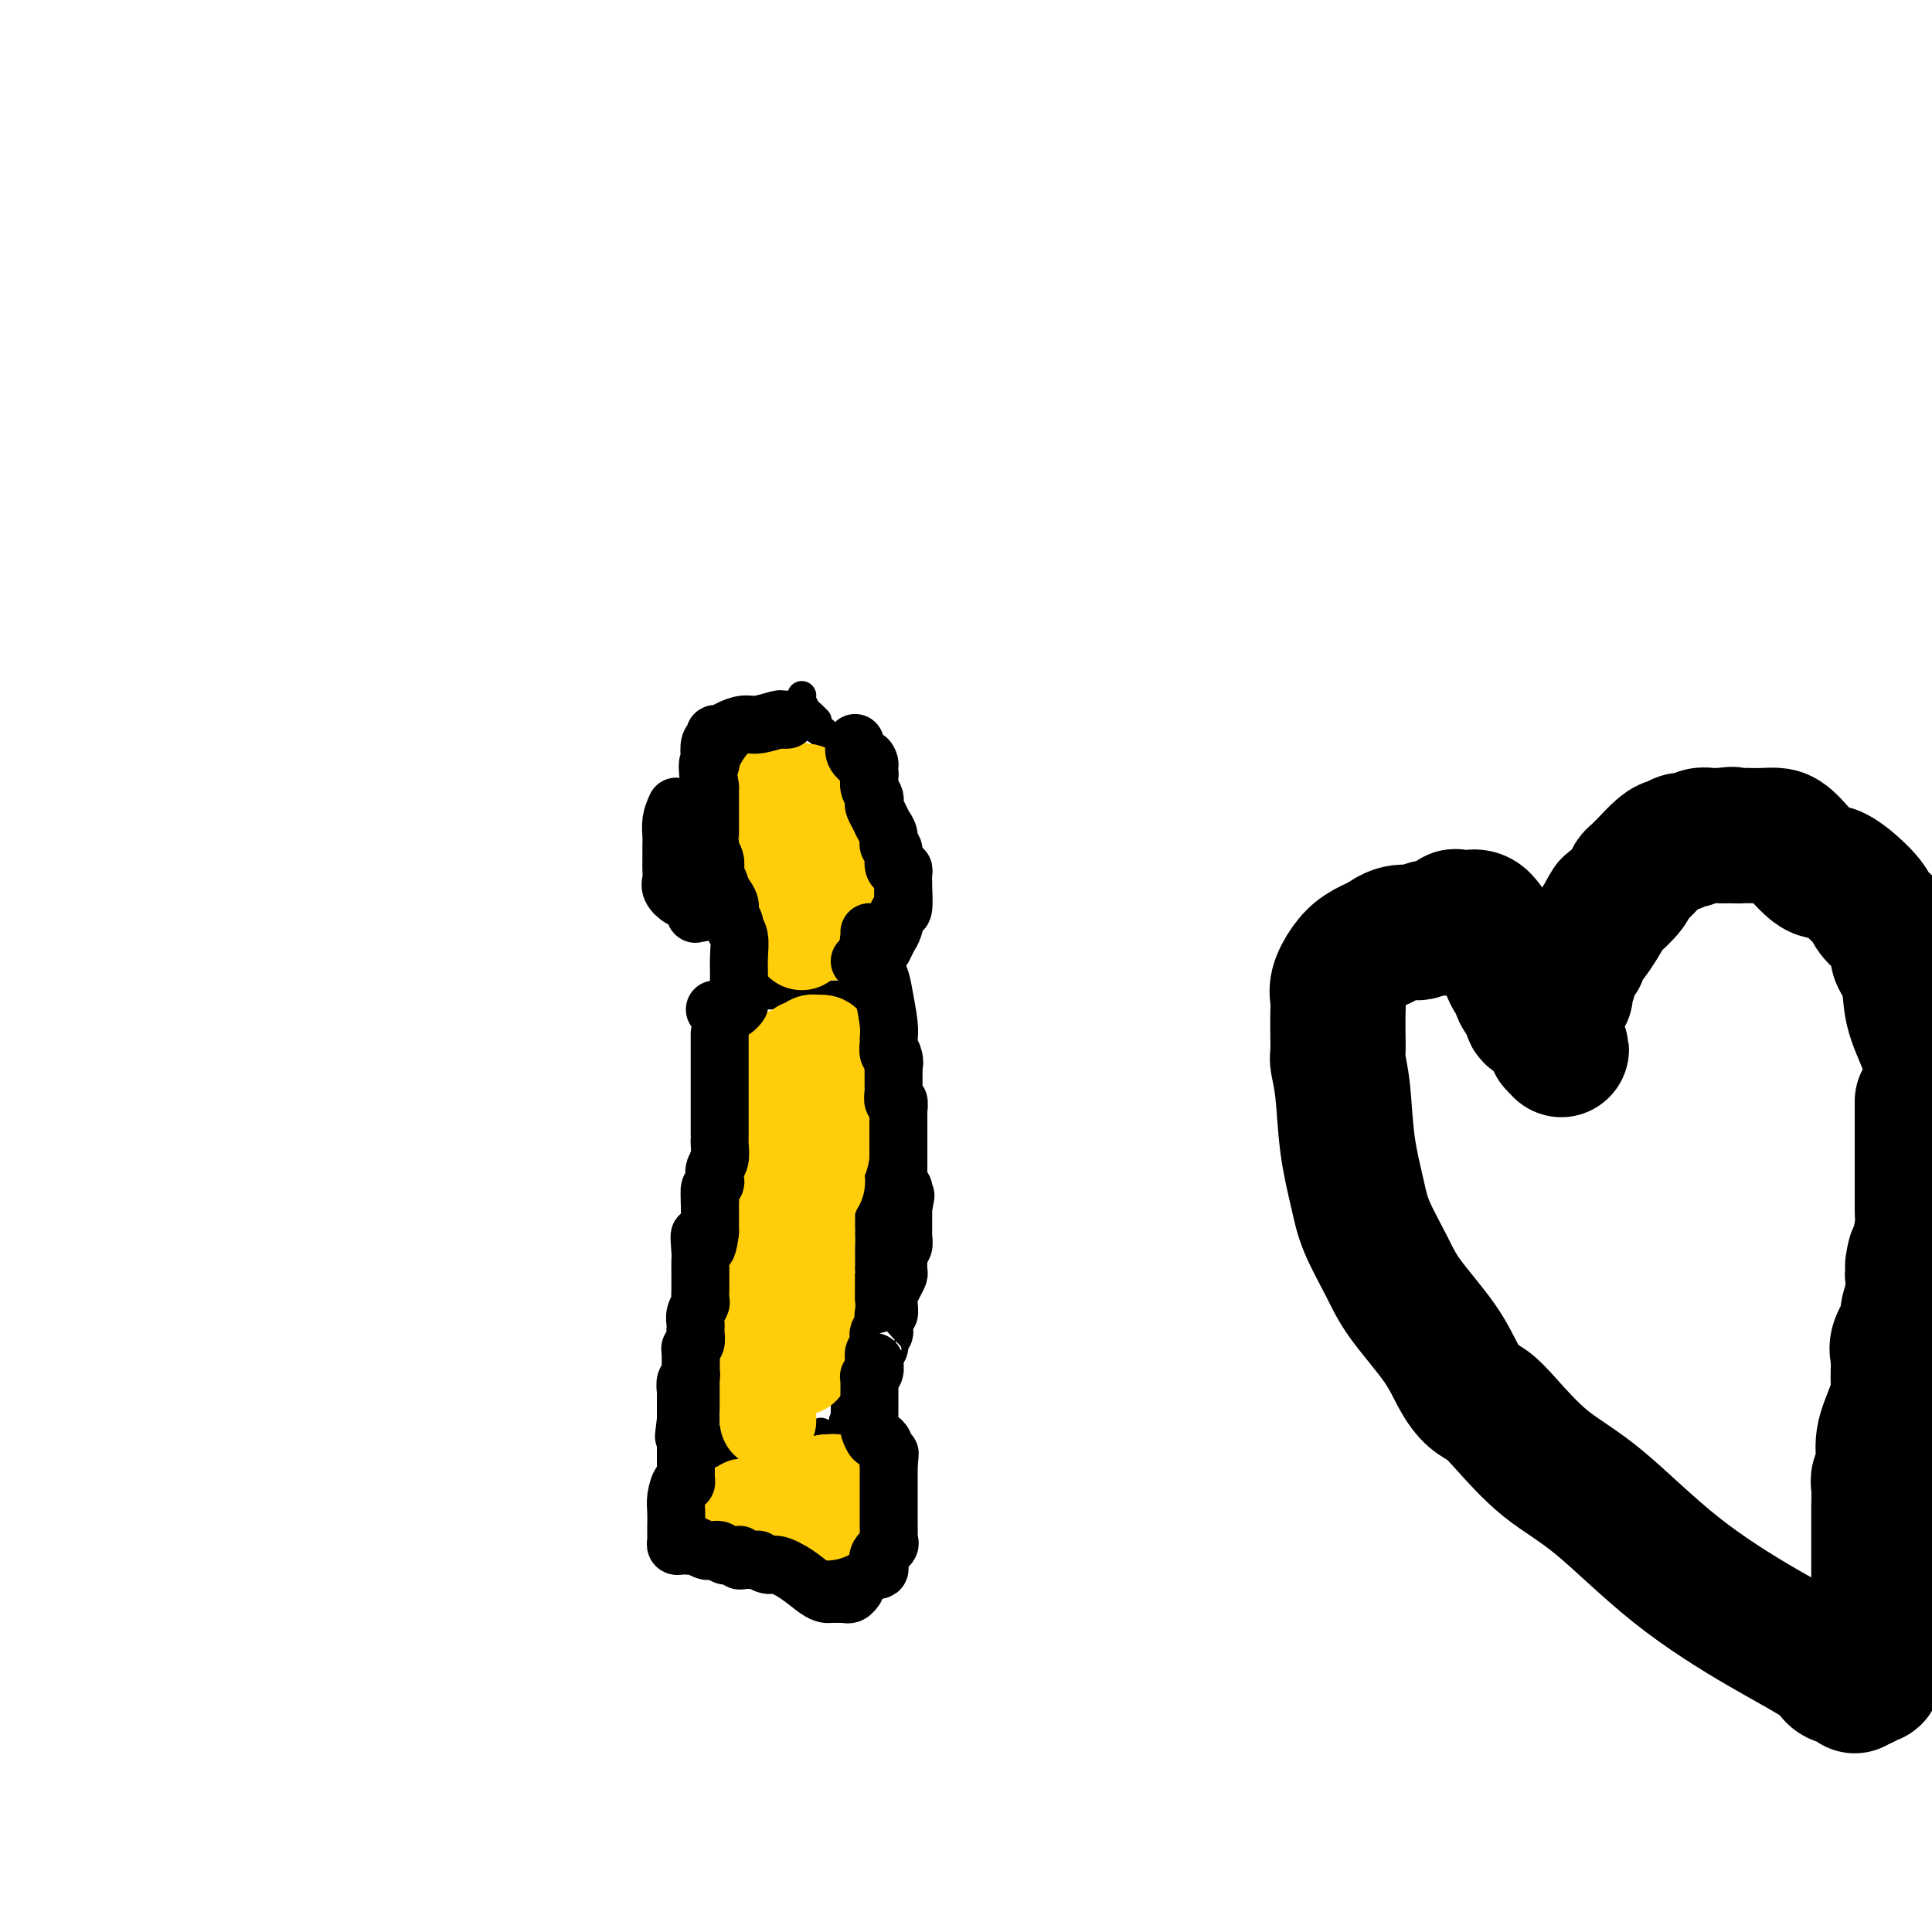 <svg viewBox='0 0 400 400' version='1.1' xmlns='http://www.w3.org/2000/svg' xmlns:xlink='http://www.w3.org/1999/xlink'><g fill='none' stroke='#000000' stroke-width='6' stroke-linecap='round' stroke-linejoin='round'><path d='M139,321c-0.127,0.423 -0.255,0.845 0,1c0.255,0.155 0.892,0.041 1,0c0.108,-0.041 -0.314,-0.011 0,0c0.314,0.011 1.366,0.003 2,0c0.634,-0.003 0.852,-0.001 1,0c0.148,0.001 0.225,0.000 1,0c0.775,-0.000 2.248,-0.000 3,0c0.752,0.000 0.784,0.000 1,0c0.216,-0.000 0.616,-0.000 1,0c0.384,0.000 0.751,0.000 1,0c0.249,-0.000 0.381,-0.000 1,0c0.619,0.000 1.724,0.000 2,0c0.276,-0.000 -0.276,-0.000 0,0c0.276,0.000 1.381,0.000 2,0c0.619,-0.000 0.751,-0.000 1,0c0.249,0.000 0.615,0.000 1,0c0.385,-0.000 0.789,-0.000 1,0c0.211,0.000 0.227,0.000 1,0c0.773,-0.000 2.301,-0.000 3,0c0.699,0.000 0.568,0.000 1,0c0.432,-0.000 1.425,-0.000 2,0c0.575,0.000 0.731,0.000 1,0c0.269,-0.000 0.651,-0.000 1,0c0.349,0.000 0.667,-0.000 1,0c0.333,0.000 0.683,-0.000 1,0c0.317,0.000 0.600,-0.000 1,0c0.400,0.000 0.915,-0.000 1,0c0.085,0.000 -0.262,-0.000 0,0c0.262,0.000 1.131,0.000 2,0'/><path d='M173,322c5.665,0.155 2.827,0.041 2,0c-0.827,-0.041 0.357,-0.011 1,0c0.643,0.011 0.746,0.003 1,0c0.254,-0.003 0.660,-0.001 1,0c0.340,0.001 0.613,0.000 1,0c0.387,-0.000 0.887,-0.000 1,0c0.113,0.000 -0.162,0.000 0,0c0.162,-0.000 0.761,-0.000 1,0c0.239,0.000 0.120,0.000 0,0'/><path d='M183,322c-0.307,-0.059 -0.614,-0.118 -1,0c-0.386,0.118 -0.850,0.411 -1,0c-0.150,-0.411 0.015,-1.528 0,-2c-0.015,-0.472 -0.211,-0.298 0,-1c0.211,-0.702 0.827,-2.278 1,-3c0.173,-0.722 -0.098,-0.589 0,-1c0.098,-0.411 0.566,-1.367 1,-2c0.434,-0.633 0.834,-0.943 1,-1c0.166,-0.057 0.097,0.139 0,0c-0.097,-0.139 -0.222,-0.615 0,-1c0.222,-0.385 0.790,-0.681 1,-1c0.210,-0.319 0.060,-0.663 0,-1c-0.060,-0.337 -0.030,-0.669 0,-1'/><path d='M185,308c0.375,-2.405 0.312,-1.418 0,-1c-0.312,0.418 -0.872,0.267 -1,0c-0.128,-0.267 0.177,-0.650 0,-1c-0.177,-0.350 -0.836,-0.667 -1,-1c-0.164,-0.333 0.167,-0.681 0,-1c-0.167,-0.319 -0.833,-0.607 -1,-1c-0.167,-0.393 0.166,-0.890 0,-1c-0.166,-0.110 -0.832,0.166 -1,0c-0.168,-0.166 0.162,-0.776 0,-1c-0.162,-0.224 -0.817,-0.064 -1,0c-0.183,0.064 0.106,0.032 0,0c-0.106,-0.032 -0.607,-0.064 -1,0c-0.393,0.064 -0.679,0.224 -1,0c-0.321,-0.224 -0.677,-0.830 -1,-1c-0.323,-0.170 -0.611,0.098 -1,0c-0.389,-0.098 -0.878,-0.561 -1,-1c-0.122,-0.439 0.122,-0.852 0,-1c-0.122,-0.148 -0.610,-0.029 -1,0c-0.390,0.029 -0.682,-0.031 -1,0c-0.318,0.031 -0.662,0.152 -1,0c-0.338,-0.152 -0.669,-0.576 -1,-1'/><path d='M171,297c-1.833,-0.833 -0.917,-0.417 0,0'/><path d='M139,320c0.000,0.018 0.000,0.037 0,0c-0.000,-0.037 -0.000,-0.128 0,-1c0.000,-0.872 0.000,-2.525 0,-3c-0.000,-0.475 -0.000,0.228 0,0c0.000,-0.228 0.000,-1.388 0,-2c-0.000,-0.612 -0.001,-0.676 0,-1c0.001,-0.324 0.004,-0.909 0,-1c-0.004,-0.091 -0.016,0.311 0,0c0.016,-0.311 0.060,-1.337 0,-2c-0.060,-0.663 -0.223,-0.965 0,-1c0.223,-0.035 0.833,0.197 1,0c0.167,-0.197 -0.110,-0.823 0,-1c0.110,-0.177 0.606,0.094 1,0c0.394,-0.094 0.686,-0.552 1,-1c0.314,-0.448 0.651,-0.887 1,-1c0.349,-0.113 0.710,0.100 1,0c0.290,-0.100 0.507,-0.514 1,-1c0.493,-0.486 1.260,-1.044 2,-2c0.740,-0.956 1.452,-2.309 2,-3c0.548,-0.691 0.930,-0.721 1,-1c0.070,-0.279 -0.174,-0.806 0,-1c0.174,-0.194 0.764,-0.055 1,0c0.236,0.055 0.118,0.028 0,0'/><path d='M180,302c0.081,-0.228 0.163,-0.456 0,-1c-0.163,-0.544 -0.569,-1.403 -1,-2c-0.431,-0.597 -0.885,-0.933 -1,-1c-0.115,-0.067 0.109,0.135 0,0c-0.109,-0.135 -0.551,-0.608 -1,-1c-0.449,-0.392 -0.904,-0.703 -1,-1c-0.096,-0.297 0.166,-0.580 0,-1c-0.166,-0.420 -0.762,-0.977 -1,-1c-0.238,-0.023 -0.119,0.489 0,1'/><path d='M175,295c-0.773,-1.257 -0.207,-0.899 0,-1c0.207,-0.101 0.055,-0.660 0,-1c-0.055,-0.340 -0.015,-0.462 0,-1c0.015,-0.538 0.003,-1.492 0,-2c-0.003,-0.508 0.003,-0.570 0,-1c-0.003,-0.430 -0.015,-1.229 0,-2c0.015,-0.771 0.057,-1.516 0,-2c-0.057,-0.484 -0.212,-0.708 0,-1c0.212,-0.292 0.793,-0.652 1,-1c0.207,-0.348 0.040,-0.685 0,-1c-0.040,-0.315 0.046,-0.608 0,-1c-0.046,-0.392 -0.222,-0.883 0,-1c0.222,-0.117 0.844,0.141 1,0c0.156,-0.141 -0.154,-0.681 0,-1c0.154,-0.319 0.773,-0.415 1,-1c0.227,-0.585 0.061,-1.657 0,-2c-0.061,-0.343 -0.017,0.045 0,0c0.017,-0.045 0.009,-0.522 0,-1'/><path d='M178,275c0.480,-3.203 0.180,-1.209 0,-1c-0.180,0.209 -0.241,-1.366 0,-2c0.241,-0.634 0.782,-0.327 1,-1c0.218,-0.673 0.111,-2.326 0,-3c-0.111,-0.674 -0.226,-0.370 0,-1c0.226,-0.630 0.793,-2.194 1,-3c0.207,-0.806 0.056,-0.853 0,-1c-0.056,-0.147 -0.015,-0.393 0,-1c0.015,-0.607 0.004,-1.576 0,-2c-0.004,-0.424 -0.001,-0.302 0,-1c0.001,-0.698 0.000,-2.214 0,-3c-0.000,-0.786 -0.000,-0.840 0,-1c0.000,-0.160 0.000,-0.424 0,-1c-0.000,-0.576 -0.000,-1.464 0,-2c0.000,-0.536 0.000,-0.721 0,-1c-0.000,-0.279 -0.000,-0.654 0,-1c0.000,-0.346 0.000,-0.664 0,-1c-0.000,-0.336 -0.000,-0.689 0,-1c0.000,-0.311 0.000,-0.581 0,-1c-0.000,-0.419 -0.000,-0.989 0,-1c0.000,-0.011 0.000,0.537 0,0c-0.000,-0.537 -0.000,-2.158 0,-3c0.000,-0.842 0.000,-0.904 0,-1c-0.000,-0.096 -0.000,-0.227 0,-1c0.000,-0.773 0.000,-2.189 0,-3c-0.000,-0.811 -0.000,-1.019 0,-2c0.000,-0.981 0.000,-2.737 0,-4c-0.000,-1.263 -0.000,-2.032 0,-3c0.000,-0.968 0.000,-2.134 0,-3c0.000,-0.866 0.000,-1.433 0,-2'/><path d='M180,224c0.308,-8.198 0.079,-3.192 0,-2c-0.079,1.192 -0.007,-1.428 0,-3c0.007,-1.572 -0.051,-2.094 0,-3c0.051,-0.906 0.210,-2.196 0,-3c-0.210,-0.804 -0.788,-1.122 -1,-2c-0.212,-0.878 -0.056,-2.314 0,-3c0.056,-0.686 0.014,-0.621 0,-1c-0.014,-0.379 -0.000,-1.203 0,-2c0.000,-0.797 -0.014,-1.566 0,-3c0.014,-1.434 0.056,-3.533 0,-5c-0.056,-1.467 -0.211,-2.300 0,-3c0.211,-0.700 0.788,-1.265 1,-2c0.212,-0.735 0.061,-1.638 0,-2c-0.061,-0.362 -0.030,-0.181 0,0'/><path d='M152,300c-0.227,-0.022 -0.453,-0.044 -1,0c-0.547,0.044 -1.414,0.156 -2,0c-0.586,-0.156 -0.892,-0.578 -1,-1c-0.108,-0.422 -0.019,-0.843 0,-1c0.019,-0.157 -0.033,-0.049 0,0c0.033,0.049 0.152,0.039 0,0c-0.152,-0.039 -0.576,-0.107 -1,0c-0.424,0.107 -0.847,0.390 -1,0c-0.153,-0.390 -0.037,-1.451 0,-2c0.037,-0.549 -0.004,-0.585 0,-1c0.004,-0.415 0.054,-1.209 0,-2c-0.054,-0.791 -0.211,-1.578 0,-2c0.211,-0.422 0.788,-0.479 1,-1c0.212,-0.521 0.057,-1.505 0,-2c-0.057,-0.495 -0.015,-0.502 0,-1c0.015,-0.498 0.004,-1.487 0,-2c-0.004,-0.513 -0.000,-0.551 0,-1c0.000,-0.449 -0.004,-1.311 0,-2c0.004,-0.689 0.015,-1.207 0,-2c-0.015,-0.793 -0.056,-1.862 0,-3c0.056,-1.138 0.207,-2.345 0,-3c-0.207,-0.655 -0.774,-0.759 -1,-1c-0.226,-0.241 -0.113,-0.621 0,-1'/><path d='M146,272c-0.243,-3.458 -0.850,-0.602 -1,0c-0.150,0.602 0.156,-1.051 0,-2c-0.156,-0.949 -0.774,-1.195 -1,-2c-0.226,-0.805 -0.061,-2.169 0,-3c0.061,-0.831 0.016,-1.128 0,-2c-0.016,-0.872 -0.004,-2.320 0,-3c0.004,-0.680 0.001,-0.593 0,-1c-0.001,-0.407 -0.000,-1.307 0,-2c0.000,-0.693 -0.001,-1.177 0,-2c0.001,-0.823 0.003,-1.984 0,-3c-0.003,-1.016 -0.011,-1.886 0,-2c0.011,-0.114 0.041,0.527 0,0c-0.041,-0.527 -0.154,-2.221 0,-3c0.154,-0.779 0.575,-0.644 1,-1c0.425,-0.356 0.853,-1.202 1,-2c0.147,-0.798 0.011,-1.546 0,-2c-0.011,-0.454 0.102,-0.612 0,-1c-0.102,-0.388 -0.421,-1.004 0,-2c0.421,-0.996 1.580,-2.373 2,-3c0.420,-0.627 0.099,-0.506 0,-1c-0.099,-0.494 0.024,-1.604 0,-2c-0.024,-0.396 -0.195,-0.080 0,-1c0.195,-0.920 0.755,-3.077 1,-4c0.245,-0.923 0.175,-0.614 0,-1c-0.175,-0.386 -0.453,-1.469 0,-2c0.453,-0.531 1.638,-0.510 2,-1c0.362,-0.490 -0.099,-1.492 0,-2c0.099,-0.508 0.757,-0.521 1,-1c0.243,-0.479 0.069,-1.422 0,-2c-0.069,-0.578 -0.035,-0.789 0,-1'/><path d='M152,218c1.177,-4.892 0.119,-2.623 0,-2c-0.119,0.623 0.700,-0.400 1,-1c0.300,-0.600 0.080,-0.776 0,-1c-0.080,-0.224 -0.022,-0.494 0,-1c0.022,-0.506 0.006,-1.248 0,-2c-0.006,-0.752 -0.002,-1.515 0,-2c0.002,-0.485 0.000,-0.693 0,-1c-0.000,-0.307 -0.000,-0.715 0,-1c0.000,-0.285 0.000,-0.448 0,-1c-0.000,-0.552 -0.000,-1.495 0,-2c0.000,-0.505 0.000,-0.574 0,-1c-0.000,-0.426 -0.000,-1.211 0,-2c0.000,-0.789 0.000,-1.583 0,-2c-0.000,-0.417 -0.000,-0.459 0,-1c0.000,-0.541 0.000,-1.583 0,-2c-0.000,-0.417 -0.000,-0.208 0,0'/><path d='M180,191c-0.423,-0.420 -0.846,-0.841 -1,-1c-0.154,-0.159 -0.041,-0.058 0,-1c0.041,-0.942 0.008,-2.928 0,-4c-0.008,-1.072 0.008,-1.229 0,-2c-0.008,-0.771 -0.041,-2.157 0,-3c0.041,-0.843 0.155,-1.142 0,-2c-0.155,-0.858 -0.578,-2.274 -1,-3c-0.422,-0.726 -0.844,-0.762 -1,-1c-0.156,-0.238 -0.045,-0.679 0,-1c0.045,-0.321 0.023,-0.521 0,-1c-0.023,-0.479 -0.048,-1.235 0,-2c0.048,-0.765 0.170,-1.539 0,-2c-0.170,-0.461 -0.633,-0.609 -1,-1c-0.367,-0.391 -0.637,-1.025 -1,-2c-0.363,-0.975 -0.818,-2.291 -1,-3c-0.182,-0.709 -0.091,-0.809 0,-1c0.091,-0.191 0.182,-0.472 0,-1c-0.182,-0.528 -0.637,-1.304 -1,-2c-0.363,-0.696 -0.632,-1.314 -1,-2c-0.368,-0.686 -0.834,-1.441 -1,-2c-0.166,-0.559 -0.034,-0.920 0,-1c0.034,-0.080 -0.032,0.123 0,0c0.032,-0.123 0.163,-0.572 0,-1c-0.163,-0.428 -0.618,-0.837 -1,-1c-0.382,-0.163 -0.691,-0.082 -1,0'/><path d='M169,151c-1.251,-3.097 -0.377,-2.339 0,-2c0.377,0.339 0.259,0.259 0,0c-0.259,-0.259 -0.658,-0.696 -1,-1c-0.342,-0.304 -0.628,-0.473 -1,-1c-0.372,-0.527 -0.831,-1.411 -1,-2c-0.169,-0.589 -0.048,-0.883 0,-1c0.048,-0.117 0.024,-0.059 0,0'/><path d='M157,202c0.111,0.086 0.222,0.173 0,0c-0.222,-0.173 -0.776,-0.604 -1,-1c-0.224,-0.396 -0.117,-0.756 0,-1c0.117,-0.244 0.242,-0.372 0,-1c-0.242,-0.628 -0.853,-1.756 -1,-2c-0.147,-0.244 0.171,0.395 0,0c-0.171,-0.395 -0.830,-1.823 -1,-3c-0.170,-1.177 0.150,-2.103 0,-3c-0.150,-0.897 -0.771,-1.767 -1,-2c-0.229,-0.233 -0.065,0.169 0,0c0.065,-0.169 0.032,-0.909 0,-2c-0.032,-1.091 -0.061,-2.532 0,-3c0.061,-0.468 0.212,0.037 0,0c-0.212,-0.037 -0.789,-0.616 -1,-1c-0.211,-0.384 -0.057,-0.574 0,-1c0.057,-0.426 0.015,-1.088 0,-2c-0.015,-0.912 -0.004,-2.075 0,-3c0.004,-0.925 0.001,-1.613 0,-2c-0.001,-0.387 -0.000,-0.475 0,-1c0.000,-0.525 0.000,-1.488 0,-2c-0.000,-0.512 -0.001,-0.574 0,-1c0.001,-0.426 0.004,-1.217 0,-2c-0.004,-0.783 -0.015,-1.557 0,-2c0.015,-0.443 0.055,-0.556 0,-1c-0.055,-0.444 -0.207,-1.219 0,-2c0.207,-0.781 0.773,-1.567 1,-2c0.227,-0.433 0.116,-0.511 0,-1c-0.116,-0.489 -0.237,-1.389 0,-2c0.237,-0.611 0.833,-0.934 1,-1c0.167,-0.066 -0.095,0.124 0,0c0.095,-0.124 0.548,-0.562 1,-1'/><path d='M155,157c0.416,-3.736 -0.043,-1.576 0,-1c0.043,0.576 0.589,-0.433 1,-1c0.411,-0.567 0.689,-0.690 1,-1c0.311,-0.310 0.657,-0.805 1,-1c0.343,-0.195 0.684,-0.091 1,0c0.316,0.091 0.607,0.168 1,0c0.393,-0.168 0.889,-0.581 1,-1c0.111,-0.419 -0.162,-0.844 0,-1c0.162,-0.156 0.761,-0.045 1,0c0.239,0.045 0.120,0.022 0,0'/><path d='M158,206c0.764,0.000 1.529,0.000 2,0c0.471,0.000 0.650,0.000 1,0c0.350,-0.000 0.872,0.000 1,0c0.128,0.000 -0.139,0.000 0,0c0.139,0.000 0.685,0.000 1,0c0.315,0.000 0.398,0.000 1,0c0.602,0.000 1.724,0.000 2,0c0.276,0.000 -0.295,0.000 0,0c0.295,0.000 1.455,0.000 2,0c0.545,0.000 0.475,-0.000 1,0c0.525,0.000 1.646,0.000 2,0c0.354,0.000 -0.059,0.000 0,0c0.059,0.000 0.589,0.000 1,0c0.411,0.000 0.701,0.000 1,0c0.299,0.000 0.606,0.000 1,0c0.394,0.000 0.875,-0.000 1,0c0.125,0.000 -0.107,0.000 0,0c0.107,0.000 0.554,0.000 1,0'/><path d='M176,206c2.947,-0.016 1.315,-0.056 1,0c-0.315,0.056 0.686,0.207 1,0c0.314,-0.207 -0.059,-0.774 0,-1c0.059,-0.226 0.552,-0.113 1,0c0.448,0.113 0.852,0.226 1,0c0.148,-0.226 0.040,-0.792 0,-1c-0.040,-0.208 -0.011,-0.060 0,0c0.011,0.060 0.006,0.030 0,0'/></g>
<g fill='none' stroke='#FFCD0A' stroke-width='20' stroke-linecap='round' stroke-linejoin='round'><path d='M171,313c0.000,0.000 0.100,0.100 0.1,0.1'/><path d='M164,310c0.759,-0.033 1.517,-0.065 2,0c0.483,0.065 0.689,0.229 1,0c0.311,-0.229 0.727,-0.850 1,-1c0.273,-0.150 0.402,0.170 1,0c0.598,-0.170 1.666,-0.830 2,-1c0.334,-0.170 -0.065,0.151 0,0c0.065,-0.151 0.592,-0.772 1,-1c0.408,-0.228 0.695,-0.061 1,0c0.305,0.061 0.629,0.016 1,0c0.371,-0.016 0.790,-0.004 1,0c0.210,0.004 0.210,0.001 0,0c-0.210,-0.001 -0.631,-0.000 -1,0c-0.369,0.000 -0.687,0.000 -1,0c-0.313,-0.000 -0.623,-0.000 -1,0c-0.377,0.000 -0.822,0.000 -1,0c-0.178,-0.000 -0.089,-0.000 0,0'/><path d='M171,307c-0.622,0.243 -0.677,0.850 -1,1c-0.323,0.150 -0.915,-0.156 -1,0c-0.085,0.156 0.337,0.773 0,1c-0.337,0.227 -1.435,0.065 -2,0c-0.565,-0.065 -0.599,-0.033 -1,0c-0.401,0.033 -1.168,0.065 -2,0c-0.832,-0.065 -1.727,-0.229 -2,0c-0.273,0.229 0.077,0.850 0,1c-0.077,0.150 -0.579,-0.170 -1,0c-0.421,0.170 -0.761,0.830 -1,1c-0.239,0.170 -0.379,-0.152 -1,0c-0.621,0.152 -1.724,0.776 -2,1c-0.276,0.224 0.276,0.046 0,0c-0.276,-0.046 -1.381,0.040 -2,0c-0.619,-0.040 -0.754,-0.207 -1,0c-0.246,0.207 -0.605,0.786 -1,1c-0.395,0.214 -0.827,0.061 -1,0c-0.173,-0.061 -0.086,-0.031 0,0'/><path d='M159,294c0.000,0.076 0.000,0.152 0,0c-0.000,-0.152 -0.000,-0.531 0,-1c0.000,-0.469 0.000,-1.029 0,-2c-0.000,-0.971 -0.000,-2.354 0,-3c0.000,-0.646 0.000,-0.554 0,-1c-0.000,-0.446 -0.000,-1.430 0,-2c0.000,-0.570 0.000,-0.726 0,-1c-0.000,-0.274 -0.000,-0.665 0,-1c0.000,-0.335 0.000,-0.614 0,-1c-0.000,-0.386 -0.000,-0.880 0,-1c0.000,-0.120 0.000,0.135 0,0c-0.000,-0.135 -0.000,-0.661 0,-1c0.000,-0.339 0.001,-0.490 0,-1c-0.001,-0.510 -0.004,-1.379 0,-2c0.004,-0.621 0.016,-0.993 0,-1c-0.016,-0.007 -0.061,0.352 0,0c0.061,-0.352 0.226,-1.414 0,-2c-0.226,-0.586 -0.845,-0.696 -1,-1c-0.155,-0.304 0.155,-0.802 0,-1c-0.155,-0.198 -0.773,-0.094 -1,0c-0.227,0.094 -0.061,0.180 0,0c0.061,-0.180 0.016,-0.625 0,-1c-0.016,-0.375 -0.005,-0.678 0,-1c0.005,-0.322 0.002,-0.661 0,-1'/><path d='M157,269c-0.309,-4.042 -0.083,-1.647 0,-1c0.083,0.647 0.022,-0.453 0,-1c-0.022,-0.547 -0.006,-0.542 0,-1c0.006,-0.458 0.002,-1.380 0,-2c-0.002,-0.620 -0.000,-0.939 0,-1c0.000,-0.061 0.000,0.137 0,0c-0.000,-0.137 -0.000,-0.610 0,-1c0.000,-0.390 0.000,-0.696 0,-1c-0.000,-0.304 -0.000,-0.606 0,-1c0.000,-0.394 0.000,-0.879 0,-1c-0.000,-0.121 -0.000,0.121 0,0c0.000,-0.121 0.000,-0.606 0,-1c-0.000,-0.394 -0.000,-0.697 0,-1c0.000,-0.303 0.000,-0.606 0,-1c-0.000,-0.394 -0.000,-0.879 0,-1c0.000,-0.121 0.000,0.123 0,0c-0.000,-0.123 -0.001,-0.614 0,-1c0.001,-0.386 0.004,-0.667 0,-1c-0.004,-0.333 -0.015,-0.719 0,-1c0.015,-0.281 0.056,-0.457 0,-1c-0.056,-0.543 -0.207,-1.454 0,-2c0.207,-0.546 0.774,-0.727 1,-1c0.226,-0.273 0.113,-0.636 0,-1'/><path d='M158,247c0.091,-3.663 -0.182,-1.822 0,-1c0.182,0.822 0.818,0.624 1,0c0.182,-0.624 -0.091,-1.674 0,-2c0.091,-0.326 0.546,0.071 1,0c0.454,-0.071 0.906,-0.610 1,-1c0.094,-0.390 -0.171,-0.629 0,-1c0.171,-0.371 0.778,-0.873 1,-1c0.222,-0.127 0.057,0.121 0,0c-0.057,-0.121 -0.008,-0.610 0,-1c0.008,-0.390 -0.026,-0.682 0,-1c0.026,-0.318 0.111,-0.662 0,-1c-0.111,-0.338 -0.418,-0.669 0,-1c0.418,-0.331 1.562,-0.662 2,-1c0.438,-0.338 0.170,-0.682 0,-1c-0.170,-0.318 -0.242,-0.610 0,-1c0.242,-0.390 0.797,-0.879 1,-1c0.203,-0.121 0.054,0.125 0,0c-0.054,-0.125 -0.015,-0.621 0,-1c0.015,-0.379 0.004,-0.640 0,-1c-0.004,-0.360 -0.001,-0.817 0,-1c0.001,-0.183 0.001,-0.091 0,0'/><path d='M163,228c-0.451,-0.000 -0.902,-0.000 -1,0c-0.098,0.000 0.156,0.001 0,0c-0.156,-0.001 -0.721,-0.003 -1,0c-0.279,0.003 -0.271,0.012 0,0c0.271,-0.012 0.805,-0.045 1,0c0.195,0.045 0.052,0.167 0,0c-0.052,-0.167 -0.014,-0.622 0,-1c0.014,-0.378 0.004,-0.679 0,-1c-0.004,-0.321 -0.001,-0.663 0,-1c0.001,-0.337 0.001,-0.668 0,-1'/><path d='M162,224c-0.155,-0.567 -0.041,0.016 0,0c0.041,-0.016 0.011,-0.631 0,-1c-0.011,-0.369 -0.001,-0.491 0,-1c0.001,-0.509 -0.006,-1.403 0,-2c0.006,-0.597 0.025,-0.896 0,-1c-0.025,-0.104 -0.094,-0.013 0,0c0.094,0.013 0.350,-0.053 1,0c0.650,0.053 1.694,0.226 2,0c0.306,-0.226 -0.125,-0.849 0,-1c0.125,-0.151 0.807,0.170 1,0c0.193,-0.170 -0.103,-0.830 0,-1c0.103,-0.170 0.605,0.150 1,0c0.395,-0.150 0.683,-0.771 1,-1c0.317,-0.229 0.662,-0.065 1,0c0.338,0.065 0.669,0.033 1,0'/><path d='M170,216c1.177,-0.240 0.119,1.162 0,2c-0.119,0.838 0.700,1.114 1,2c0.300,0.886 0.080,2.383 0,3c-0.080,0.617 -0.021,0.354 0,1c0.021,0.646 0.005,2.200 0,3c-0.005,0.800 -0.000,0.844 0,1c0.000,0.156 -0.004,0.422 0,1c0.004,0.578 0.015,1.468 0,2c-0.015,0.532 -0.057,0.705 0,1c0.057,0.295 0.212,0.711 0,1c-0.212,0.289 -0.793,0.449 -1,1c-0.207,0.551 -0.041,1.492 0,2c0.041,0.508 -0.041,0.584 0,1c0.041,0.416 0.207,1.172 0,2c-0.207,0.828 -0.788,1.727 -1,2c-0.212,0.273 -0.056,-0.082 0,0c0.056,0.082 0.011,0.599 0,1c-0.011,0.401 0.012,0.684 0,1c-0.012,0.316 -0.060,0.666 0,1c0.060,0.334 0.226,0.654 0,1c-0.226,0.346 -0.845,0.718 -1,1c-0.155,0.282 0.155,0.474 0,1c-0.155,0.526 -0.773,1.387 -1,2c-0.227,0.613 -0.061,0.977 0,1c0.061,0.023 0.016,-0.295 0,0c-0.016,0.295 -0.004,1.203 0,2c0.004,0.797 0.001,1.484 0,2c-0.001,0.516 -0.000,0.862 0,1c0.000,0.138 0.000,0.069 0,0'/><path d='M167,255c-0.464,6.438 -0.124,3.035 0,2c0.124,-1.035 0.033,0.300 0,1c-0.033,0.700 -0.009,0.766 0,1c0.009,0.234 0.002,0.637 0,1c-0.002,0.363 -0.001,0.688 0,1c0.001,0.312 0.000,0.612 0,1c-0.000,0.388 -0.000,0.863 0,1c0.000,0.137 -0.000,-0.066 0,0c0.000,0.066 0.000,0.399 0,1c-0.000,0.601 -0.000,1.471 0,2c0.000,0.529 0.001,0.719 0,1c-0.001,0.281 -0.004,0.654 0,1c0.004,0.346 0.015,0.665 0,1c-0.015,0.335 -0.057,0.685 0,1c0.057,0.315 0.211,0.595 0,1c-0.211,0.405 -0.789,0.936 -1,1c-0.211,0.064 -0.057,-0.337 0,0c0.057,0.337 0.015,1.413 0,2c-0.015,0.587 -0.004,0.686 0,1c0.004,0.314 0.001,0.844 0,1c-0.001,0.156 -0.000,-0.060 0,0c0.000,0.060 0.000,0.398 0,1c-0.000,0.602 -0.000,1.470 0,2c0.000,0.530 0.000,0.723 0,1c-0.000,0.277 -0.000,0.639 0,1'/><path d='M166,281c-0.155,3.978 -0.041,0.922 0,0c0.041,-0.922 0.011,0.290 0,1c-0.011,0.710 -0.003,0.917 0,1c0.003,0.083 0.002,0.041 0,0'/><path d='M166,195c0.113,-0.303 0.226,-0.606 0,-1c-0.226,-0.394 -0.793,-0.879 -1,-1c-0.207,-0.121 -0.056,0.122 0,0c0.056,-0.122 0.015,-0.610 0,-1c-0.015,-0.390 -0.004,-0.682 0,-1c0.004,-0.318 0.001,-0.663 0,-1c-0.001,-0.337 0.001,-0.668 0,-1c-0.001,-0.332 -0.003,-0.667 0,-1c0.003,-0.333 0.012,-0.664 0,-1c-0.012,-0.336 -0.046,-0.676 0,-1c0.046,-0.324 0.170,-0.630 0,-1c-0.170,-0.370 -0.634,-0.802 -1,-1c-0.366,-0.198 -0.634,-0.161 -1,0c-0.366,0.161 -0.830,0.445 -1,0c-0.170,-0.445 -0.046,-1.620 0,-2c0.046,-0.380 0.013,0.034 0,0c-0.013,-0.034 -0.007,-0.517 0,-1'/><path d='M162,181c-1.072,-2.279 -1.751,-0.978 -2,-1c-0.249,-0.022 -0.067,-1.368 0,-2c0.067,-0.632 0.018,-0.550 0,-1c-0.018,-0.450 -0.005,-1.431 0,-2c0.005,-0.569 0.001,-0.726 0,-1c-0.001,-0.274 -0.000,-0.665 0,-1c0.000,-0.335 0.000,-0.615 0,-1c-0.000,-0.385 -0.001,-0.876 0,-1c0.001,-0.124 0.004,0.121 0,0c-0.004,-0.121 -0.015,-0.606 0,-1c0.015,-0.394 0.056,-0.698 0,-1c-0.056,-0.302 -0.207,-0.602 0,-1c0.207,-0.398 0.774,-0.894 1,-1c0.226,-0.106 0.113,0.178 0,0c-0.113,-0.178 -0.226,-0.818 0,-1c0.226,-0.182 0.793,0.096 1,0c0.207,-0.096 0.056,-0.564 0,-1c-0.056,-0.436 -0.016,-0.839 0,-1c0.016,-0.161 0.008,-0.081 0,0'/><path d='M162,164c0.179,-2.630 0.625,-0.705 1,0c0.375,0.705 0.679,0.192 1,0c0.321,-0.192 0.658,-0.061 1,0c0.342,0.061 0.688,0.051 1,0c0.312,-0.051 0.591,-0.145 1,0c0.409,0.145 0.947,0.529 1,1c0.053,0.471 -0.378,1.029 0,2c0.378,0.971 1.565,2.354 2,3c0.435,0.646 0.116,0.554 0,1c-0.116,0.446 -0.031,1.429 0,2c0.031,0.571 0.008,0.729 0,1c-0.008,0.271 -0.002,0.655 0,1c0.002,0.345 0.001,0.651 0,1c-0.001,0.349 0.000,0.741 0,1c-0.000,0.259 -0.001,0.385 0,1c0.001,0.615 0.004,1.719 0,2c-0.004,0.281 -0.015,-0.261 0,0c0.015,0.261 0.057,1.325 0,2c-0.057,0.675 -0.211,0.960 0,1c0.211,0.040 0.789,-0.164 1,0c0.211,0.164 0.057,0.698 0,1c-0.057,0.302 -0.016,0.372 0,1c0.016,0.628 0.008,1.814 0,3'/><path d='M171,188c0.094,2.902 -0.171,1.156 0,1c0.171,-0.156 0.778,1.278 1,2c0.222,0.722 0.060,0.733 0,1c-0.060,0.267 -0.017,0.791 0,1c0.017,0.209 0.009,0.105 0,0'/></g>
<g fill='none' stroke='#000000' stroke-width='12' stroke-linecap='round' stroke-linejoin='round'><path d='M181,325c0.406,0.067 0.813,0.134 1,0c0.187,-0.134 0.155,-0.468 0,-1c-0.155,-0.532 -0.434,-1.261 0,-2c0.434,-0.739 1.580,-1.489 2,-2c0.420,-0.511 0.112,-0.785 0,-1c-0.112,-0.215 -0.030,-0.372 0,-1c0.030,-0.628 0.008,-1.726 0,-2c-0.008,-0.274 -0.002,0.278 0,0c0.002,-0.278 0.001,-1.384 0,-2c-0.001,-0.616 -0.000,-0.743 0,-1c0.000,-0.257 0.000,-0.646 0,-1c-0.000,-0.354 -0.000,-0.673 0,-1c0.000,-0.327 0.000,-0.661 0,-1c-0.000,-0.339 -0.000,-0.682 0,-1c0.000,-0.318 0.000,-0.610 0,-1c-0.000,-0.390 -0.000,-0.878 0,-1c0.000,-0.122 0.000,0.121 0,0c-0.000,-0.121 -0.000,-0.607 0,-1c0.000,-0.393 0.000,-0.693 0,-1c-0.000,-0.307 -0.000,-0.621 0,-1c0.000,-0.379 0.000,-0.823 0,-1c-0.000,-0.177 -0.000,-0.089 0,0'/><path d='M184,303c0.447,-3.582 0.064,-1.539 0,-1c-0.064,0.539 0.190,-0.428 0,-1c-0.190,-0.572 -0.825,-0.748 -1,-1c-0.175,-0.252 0.111,-0.578 0,-1c-0.111,-0.422 -0.618,-0.938 -1,-1c-0.382,-0.062 -0.638,0.330 -1,0c-0.362,-0.330 -0.829,-1.384 -1,-2c-0.171,-0.616 -0.046,-0.795 0,-1c0.046,-0.205 0.012,-0.436 0,-1c-0.012,-0.564 -0.003,-1.459 0,-2c0.003,-0.541 0.001,-0.726 0,-1c-0.001,-0.274 0.000,-0.638 0,-1c-0.000,-0.362 -0.001,-0.723 0,-1c0.001,-0.277 0.004,-0.469 0,-1c-0.004,-0.531 -0.015,-1.402 0,-2c0.015,-0.598 0.056,-0.923 0,-1c-0.056,-0.077 -0.207,0.095 0,0c0.207,-0.095 0.774,-0.456 1,-1c0.226,-0.544 0.113,-1.272 0,-2'/><path d='M181,282c0.171,-2.186 0.097,-1.150 0,-1c-0.097,0.150 -0.218,-0.586 0,-1c0.218,-0.414 0.776,-0.507 1,-1c0.224,-0.493 0.113,-1.388 0,-2c-0.113,-0.612 -0.227,-0.943 0,-1c0.227,-0.057 0.797,0.158 1,0c0.203,-0.158 0.040,-0.689 0,-1c-0.040,-0.311 0.042,-0.403 0,-1c-0.042,-0.597 -0.208,-1.700 0,-2c0.208,-0.300 0.791,0.201 1,0c0.209,-0.201 0.046,-1.105 0,-2c-0.046,-0.895 0.026,-1.783 0,-2c-0.026,-0.217 -0.151,0.236 0,0c0.151,-0.236 0.577,-1.162 1,-2c0.423,-0.838 0.845,-1.587 1,-2c0.155,-0.413 0.045,-0.491 0,-1c-0.045,-0.509 -0.026,-1.449 0,-2c0.026,-0.551 0.060,-0.712 0,-1c-0.060,-0.288 -0.212,-0.703 0,-1c0.212,-0.297 0.789,-0.477 1,-1c0.211,-0.523 0.057,-1.389 0,-2c-0.057,-0.611 -0.015,-0.968 0,-1c0.015,-0.032 0.004,0.261 0,0c-0.004,-0.261 -0.001,-1.074 0,-2c0.001,-0.926 0.001,-1.963 0,-3'/><path d='M187,250c0.929,-4.903 0.250,-1.159 0,0c-0.250,1.159 -0.071,-0.267 0,-1c0.071,-0.733 0.033,-0.774 0,-1c-0.033,-0.226 -0.061,-0.638 0,-1c0.061,-0.362 0.213,-0.674 0,-1c-0.213,-0.326 -0.789,-0.666 -1,-1c-0.211,-0.334 -0.057,-0.662 0,-1c0.057,-0.338 0.015,-0.686 0,-1c-0.015,-0.314 -0.004,-0.595 0,-1c0.004,-0.405 0.001,-0.934 0,-1c-0.001,-0.066 -0.000,0.333 0,0c0.000,-0.333 0.000,-1.397 0,-2c-0.000,-0.603 -0.000,-0.744 0,-1c0.000,-0.256 -0.000,-0.627 0,-1c0.000,-0.373 0.000,-0.748 0,-1c-0.000,-0.252 -0.000,-0.381 0,-1c0.000,-0.619 0.001,-1.729 0,-2c-0.001,-0.271 -0.004,0.297 0,0c0.004,-0.297 0.015,-1.459 0,-2c-0.015,-0.541 -0.057,-0.459 0,-1c0.057,-0.541 0.211,-1.703 0,-2c-0.211,-0.297 -0.789,0.271 -1,0c-0.211,-0.271 -0.057,-1.382 0,-2c0.057,-0.618 0.015,-0.743 0,-1c-0.015,-0.257 -0.004,-0.646 0,-1c0.004,-0.354 0.001,-0.672 0,-1c-0.001,-0.328 -0.000,-0.665 0,-1c0.000,-0.335 0.000,-0.667 0,-1'/><path d='M185,221c-0.326,-4.660 -0.140,-1.811 0,-1c0.140,0.811 0.235,-0.416 0,-1c-0.235,-0.584 -0.798,-0.526 -1,-1c-0.202,-0.474 -0.042,-1.479 0,-2c0.042,-0.521 -0.035,-0.558 0,-1c0.035,-0.442 0.181,-1.288 0,-3c-0.181,-1.712 -0.690,-4.291 -1,-6c-0.310,-1.709 -0.423,-2.549 -1,-4c-0.577,-1.451 -1.619,-3.513 -2,-5c-0.381,-1.487 -0.103,-2.400 0,-3c0.103,-0.600 0.029,-0.886 0,-1c-0.029,-0.114 -0.015,-0.057 0,0'/><path d='M178,199c0.438,0.082 0.877,0.163 1,0c0.123,-0.163 -0.069,-0.572 0,-1c0.069,-0.428 0.400,-0.876 1,-1c0.600,-0.124 1.470,0.074 2,0c0.530,-0.074 0.720,-0.422 1,-1c0.280,-0.578 0.649,-1.385 1,-2c0.351,-0.615 0.682,-1.036 1,-2c0.318,-0.964 0.621,-2.471 1,-3c0.379,-0.529 0.833,-0.082 1,-1c0.167,-0.918 0.045,-3.202 0,-4c-0.045,-0.798 -0.015,-0.108 0,0c0.015,0.108 0.014,-0.364 0,-1c-0.014,-0.636 -0.041,-1.435 0,-2c0.041,-0.565 0.151,-0.896 0,-1c-0.151,-0.104 -0.561,0.019 -1,0c-0.439,-0.019 -0.905,-0.179 -1,-1c-0.095,-0.821 0.182,-2.303 0,-3c-0.182,-0.697 -0.823,-0.610 -1,-1c-0.177,-0.390 0.110,-1.256 0,-2c-0.110,-0.744 -0.617,-1.364 -1,-2c-0.383,-0.636 -0.642,-1.286 -1,-2c-0.358,-0.714 -0.814,-1.490 -1,-2c-0.186,-0.510 -0.102,-0.753 0,-1c0.102,-0.247 0.224,-0.497 0,-1c-0.224,-0.503 -0.792,-1.259 -1,-2c-0.208,-0.741 -0.056,-1.469 0,-2c0.056,-0.531 0.016,-0.866 0,-1c-0.016,-0.134 -0.008,-0.067 0,0'/><path d='M180,160c-1.055,-4.190 -0.191,-2.664 0,-2c0.191,0.664 -0.289,0.467 -1,0c-0.711,-0.467 -1.653,-1.203 -2,-2c-0.347,-0.797 -0.099,-1.656 0,-2c0.099,-0.344 0.050,-0.172 0,0'/><path d='M140,167c-0.423,0.968 -0.845,1.936 -1,3c-0.155,1.064 -0.041,2.225 0,3c0.041,0.775 0.009,1.166 0,2c-0.009,0.834 0.003,2.111 0,3c-0.003,0.889 -0.023,1.389 0,2c0.023,0.611 0.087,1.334 0,2c-0.087,0.666 -0.326,1.275 0,2c0.326,0.725 1.215,1.567 2,2c0.785,0.433 1.464,0.456 2,1c0.536,0.544 0.927,1.610 1,2c0.073,0.390 -0.173,0.105 0,0c0.173,-0.105 0.764,-0.030 1,0c0.236,0.030 0.118,0.015 0,0'/><path d='M148,209c0.334,-0.002 0.668,-0.004 1,0c0.332,0.004 0.663,0.016 1,0c0.337,-0.016 0.679,-0.058 1,0c0.321,0.058 0.622,0.218 1,0c0.378,-0.218 0.835,-0.814 1,-1c0.165,-0.186 0.040,0.038 0,-1c-0.040,-1.038 0.004,-3.338 0,-5c-0.004,-1.662 -0.058,-2.686 0,-4c0.058,-1.314 0.228,-2.917 0,-4c-0.228,-1.083 -0.853,-1.647 -1,-2c-0.147,-0.353 0.185,-0.497 0,-1c-0.185,-0.503 -0.886,-1.366 -1,-2c-0.114,-0.634 0.358,-1.038 0,-2c-0.358,-0.962 -1.546,-2.480 -2,-3c-0.454,-0.520 -0.173,-0.040 0,0c0.173,0.040 0.239,-0.360 0,-1c-0.239,-0.640 -0.782,-1.520 -1,-2c-0.218,-0.480 -0.111,-0.559 0,-1c0.111,-0.441 0.226,-1.244 0,-2c-0.226,-0.756 -0.793,-1.463 -1,-2c-0.207,-0.537 -0.056,-0.902 0,-1c0.056,-0.098 0.015,0.073 0,0c-0.015,-0.073 -0.004,-0.390 0,-1c0.004,-0.610 0.001,-1.514 0,-2c-0.001,-0.486 -0.000,-0.553 0,-1c0.000,-0.447 0.000,-1.275 0,-2c-0.000,-0.725 -0.000,-1.349 0,-2c0.000,-0.651 0.000,-1.329 0,-2c-0.000,-0.671 -0.000,-1.336 0,-2'/><path d='M147,163c-0.933,-5.913 -0.265,-5.196 0,-5c0.265,0.196 0.126,-0.129 0,-1c-0.126,-0.871 -0.239,-2.289 0,-3c0.239,-0.711 0.830,-0.716 1,-1c0.170,-0.284 -0.080,-0.845 0,-1c0.080,-0.155 0.491,0.098 1,0c0.509,-0.098 1.116,-0.548 2,-1c0.884,-0.452 2.044,-0.906 3,-1c0.956,-0.094 1.706,0.171 3,0c1.294,-0.171 3.130,-0.778 4,-1c0.870,-0.222 0.773,-0.060 1,0c0.227,0.060 0.779,0.017 1,0c0.221,-0.017 0.110,-0.009 0,0'/></g>
<g fill='none' stroke='#000000' stroke-width='28' stroke-linecap='round' stroke-linejoin='round'><path d='M384,349c-0.108,-0.362 -0.215,-0.725 -1,-1c-0.785,-0.275 -2.246,-0.463 -3,-1c-0.754,-0.537 -0.799,-1.424 -3,-3c-2.201,-1.576 -6.556,-3.843 -12,-7c-5.444,-3.157 -11.975,-7.206 -18,-12c-6.025,-4.794 -11.543,-10.333 -16,-14c-4.457,-3.667 -7.855,-5.462 -11,-8c-3.145,-2.538 -6.039,-5.819 -8,-8c-1.961,-2.181 -2.990,-3.261 -4,-4c-1.010,-0.739 -2.001,-1.138 -3,-2c-0.999,-0.862 -2.004,-2.186 -3,-4c-0.996,-1.814 -1.982,-4.119 -4,-7c-2.018,-2.881 -5.069,-6.337 -7,-9c-1.931,-2.663 -2.741,-4.531 -4,-7c-1.259,-2.469 -2.968,-5.537 -4,-8c-1.032,-2.463 -1.387,-4.321 -2,-7c-0.613,-2.679 -1.485,-6.180 -2,-10c-0.515,-3.820 -0.674,-7.961 -1,-11c-0.326,-3.039 -0.819,-4.977 -1,-6c-0.181,-1.023 -0.050,-1.129 0,-2c0.050,-0.871 0.019,-2.505 0,-4c-0.019,-1.495 -0.025,-2.851 0,-4c0.025,-1.149 0.081,-2.090 0,-3c-0.081,-0.910 -0.300,-1.790 0,-3c0.300,-1.210 1.119,-2.749 2,-4c0.881,-1.251 1.823,-2.215 3,-3c1.177,-0.785 2.588,-1.393 4,-2'/><path d='M286,195c2.359,-1.864 3.756,-2.024 5,-2c1.244,0.024 2.336,0.231 3,0c0.664,-0.231 0.899,-0.899 2,-1c1.101,-0.101 3.068,0.366 4,0c0.932,-0.366 0.830,-1.563 1,-2c0.170,-0.437 0.611,-0.112 1,0c0.389,0.112 0.724,0.013 1,0c0.276,-0.013 0.493,0.062 1,0c0.507,-0.062 1.305,-0.261 2,0c0.695,0.261 1.286,0.981 2,2c0.714,1.019 1.552,2.335 2,3c0.448,0.665 0.506,0.678 1,2c0.494,1.322 1.423,3.955 2,5c0.577,1.045 0.803,0.504 1,1c0.197,0.496 0.366,2.028 1,3c0.634,0.972 1.733,1.382 2,2c0.267,0.618 -0.296,1.443 0,2c0.296,0.557 1.452,0.847 2,1c0.548,0.153 0.487,0.168 1,1c0.513,0.832 1.602,2.481 2,3c0.398,0.519 0.107,-0.091 0,0c-0.107,0.091 -0.031,0.883 0,1c0.031,0.117 0.015,-0.442 0,-1'/><path d='M322,215c2.475,4.098 0.661,1.842 0,0c-0.661,-1.842 -0.169,-3.271 0,-4c0.169,-0.729 0.016,-0.757 0,-1c-0.016,-0.243 0.105,-0.702 0,-1c-0.105,-0.298 -0.437,-0.436 0,-1c0.437,-0.564 1.642,-1.556 2,-2c0.358,-0.444 -0.131,-0.341 0,-1c0.131,-0.659 0.881,-2.082 1,-3c0.119,-0.918 -0.391,-1.333 0,-2c0.391,-0.667 1.685,-1.588 2,-2c0.315,-0.412 -0.350,-0.316 0,-1c0.350,-0.684 1.715,-2.148 3,-4c1.285,-1.852 2.491,-4.093 3,-5c0.509,-0.907 0.322,-0.481 1,-1c0.678,-0.519 2.221,-1.982 3,-3c0.779,-1.018 0.793,-1.589 1,-2c0.207,-0.411 0.608,-0.660 1,-1c0.392,-0.340 0.774,-0.769 1,-1c0.226,-0.231 0.297,-0.262 1,-1c0.703,-0.738 2.037,-2.183 3,-3c0.963,-0.817 1.556,-1.007 2,-1c0.444,0.007 0.738,0.212 1,0c0.262,-0.212 0.490,-0.841 1,-1c0.510,-0.159 1.302,0.154 2,0c0.698,-0.154 1.301,-0.773 2,-1c0.699,-0.227 1.494,-0.061 2,0c0.506,0.061 0.723,0.016 1,0c0.277,-0.016 0.613,-0.004 1,0c0.387,0.004 0.825,0.001 1,0c0.175,-0.001 0.088,-0.001 0,0'/><path d='M357,173c2.349,-0.464 1.721,-0.125 2,0c0.279,0.125 1.465,0.036 2,0c0.535,-0.036 0.419,-0.019 1,0c0.581,0.019 1.860,0.039 3,0c1.140,-0.039 2.141,-0.138 3,0c0.859,0.138 1.576,0.511 3,2c1.424,1.489 3.553,4.092 5,5c1.447,0.908 2.210,0.119 4,1c1.790,0.881 4.607,3.432 6,5c1.393,1.568 1.361,2.153 2,3c0.639,0.847 1.948,1.956 3,3c1.052,1.044 1.846,2.022 2,3c0.154,0.978 -0.332,1.955 0,3c0.332,1.045 1.481,2.156 2,4c0.519,1.844 0.409,4.419 1,7c0.591,2.581 1.883,5.166 3,8c1.117,2.834 2.058,5.917 3,9'/><path d='M384,348c0.303,-0.029 0.607,-0.059 1,0c0.393,0.059 0.876,0.206 1,0c0.124,-0.206 -0.110,-0.766 0,-1c0.110,-0.234 0.564,-0.142 1,0c0.436,0.142 0.853,0.333 1,0c0.147,-0.333 0.025,-1.191 0,-2c-0.025,-0.809 0.046,-1.570 0,-2c-0.046,-0.430 -0.208,-0.529 0,-1c0.208,-0.471 0.788,-1.313 1,-2c0.212,-0.687 0.057,-1.218 0,-2c-0.057,-0.782 -0.015,-1.816 0,-3c0.015,-1.184 0.004,-2.517 0,-4c-0.004,-1.483 -0.001,-3.115 0,-4c0.001,-0.885 0.000,-1.022 0,-2c-0.000,-0.978 0.000,-2.798 0,-4c-0.000,-1.202 -0.001,-1.788 0,-3c0.001,-1.212 0.005,-3.050 0,-4c-0.005,-0.950 -0.017,-1.011 0,-2c0.017,-0.989 0.064,-2.907 0,-4c-0.064,-1.093 -0.238,-1.360 0,-2c0.238,-0.640 0.887,-1.654 1,-3c0.113,-1.346 -0.309,-3.025 0,-5c0.309,-1.975 1.349,-4.246 2,-6c0.651,-1.754 0.914,-2.992 1,-4c0.086,-1.008 -0.006,-1.787 0,-3c0.006,-1.213 0.110,-2.859 0,-4c-0.110,-1.141 -0.436,-1.778 0,-3c0.436,-1.222 1.632,-3.029 2,-4c0.368,-0.971 -0.093,-1.108 0,-2c0.093,-0.892 0.741,-2.541 1,-4c0.259,-1.459 0.130,-2.730 0,-4'/><path d='M396,264c1.038,-7.147 0.135,-3.013 0,-2c-0.135,1.013 0.500,-1.094 1,-3c0.500,-1.906 0.866,-3.613 1,-5c0.134,-1.387 0.036,-2.456 0,-3c-0.036,-0.544 -0.010,-0.564 0,-1c0.010,-0.436 0.003,-1.288 0,-2c-0.003,-0.712 -0.001,-1.283 0,-2c0.001,-0.717 0.000,-1.581 0,-2c-0.000,-0.419 -0.000,-0.394 0,-1c0.000,-0.606 0.000,-1.843 0,-3c-0.000,-1.157 -0.000,-2.233 0,-3c0.000,-0.767 0.000,-1.225 0,-2c-0.000,-0.775 -0.000,-1.868 0,-3c0.000,-1.132 0.000,-2.305 0,-3c-0.000,-0.695 -0.000,-0.913 0,-1c0.000,-0.087 0.000,-0.044 0,0'/></g>
<g fill='none' stroke='#000000' stroke-width='12' stroke-linecap='round' stroke-linejoin='round'><path d='M149,214c-0.000,0.404 -0.000,0.809 0,1c0.000,0.191 0.000,0.170 0,1c-0.000,0.830 -0.000,2.513 0,4c0.000,1.487 0.000,2.779 0,4c-0.000,1.221 -0.000,2.373 0,3c0.000,0.627 0.000,0.730 0,1c-0.000,0.270 -0.000,0.706 0,1c0.000,0.294 0.000,0.446 0,1c-0.000,0.554 -0.000,1.508 0,2c0.000,0.492 0.001,0.520 0,1c-0.001,0.480 -0.004,1.413 0,2c0.004,0.587 0.015,0.829 0,1c-0.015,0.171 -0.056,0.269 0,1c0.056,0.731 0.207,2.093 0,3c-0.207,0.907 -0.774,1.360 -1,2c-0.226,0.640 -0.113,1.467 0,2c0.113,0.533 0.226,0.772 0,1c-0.226,0.228 -0.793,0.446 -1,1c-0.207,0.554 -0.056,1.444 0,2c0.056,0.556 0.015,0.779 0,1c-0.015,0.221 -0.004,0.440 0,1c0.004,0.560 0.001,1.459 0,2c-0.001,0.541 -0.000,0.723 0,1c0.000,0.277 0.000,0.651 0,1c-0.000,0.349 -0.000,0.675 0,1'/><path d='M147,255c-0.762,6.413 -1.668,1.945 -2,1c-0.332,-0.945 -0.089,1.633 0,3c0.089,1.367 0.024,1.522 0,2c-0.024,0.478 -0.005,1.279 0,2c0.005,0.721 -0.002,1.362 0,2c0.002,0.638 0.015,1.274 0,2c-0.015,0.726 -0.056,1.543 0,2c0.056,0.457 0.211,0.555 0,1c-0.211,0.445 -0.788,1.236 -1,2c-0.212,0.764 -0.061,1.500 0,2c0.061,0.500 0.030,0.764 0,1c-0.030,0.236 -0.061,0.446 0,1c0.061,0.554 0.212,1.453 0,2c-0.212,0.547 -0.789,0.742 -1,1c-0.211,0.258 -0.057,0.580 0,1c0.057,0.420 0.016,0.939 0,1c-0.016,0.061 -0.008,-0.336 0,0c0.008,0.336 0.016,1.403 0,2c-0.016,0.597 -0.057,0.723 0,1c0.057,0.277 0.211,0.704 0,1c-0.211,0.296 -0.789,0.459 -1,1c-0.211,0.541 -0.057,1.458 0,2c0.057,0.542 0.015,0.709 0,1c-0.015,0.291 -0.004,0.705 0,1c0.004,0.295 0.001,0.471 0,1c-0.001,0.529 -0.000,1.412 0,2c0.000,0.588 0.000,0.882 0,1c-0.000,0.118 -0.000,0.059 0,0'/><path d='M142,294c-0.774,6.212 -0.207,2.241 0,1c0.207,-1.241 0.056,0.247 0,1c-0.056,0.753 -0.015,0.770 0,1c0.015,0.230 0.004,0.674 0,1c-0.004,0.326 -0.001,0.535 0,1c0.001,0.465 0.000,1.185 0,2c-0.000,0.815 -0.000,1.723 0,2c0.000,0.277 0.001,-0.079 0,0c-0.001,0.079 -0.003,0.593 0,1c0.003,0.407 0.011,0.707 0,1c-0.011,0.293 -0.041,0.581 0,1c0.041,0.419 0.155,0.970 0,1c-0.155,0.030 -0.577,-0.462 -1,0c-0.423,0.462 -0.845,1.878 -1,3c-0.155,1.122 -0.041,1.950 0,3c0.041,1.050 0.010,2.324 0,3c-0.010,0.676 0.000,0.756 0,1c-0.000,0.244 -0.011,0.654 0,1c0.011,0.346 0.045,0.629 0,1c-0.045,0.371 -0.168,0.830 0,1c0.168,0.170 0.626,0.049 1,0c0.374,-0.049 0.664,-0.027 1,0c0.336,0.027 0.719,0.059 1,0c0.281,-0.059 0.460,-0.208 1,0c0.540,0.208 1.440,0.774 2,1c0.560,0.226 0.780,0.113 1,0'/><path d='M147,321c1.261,0.326 0.915,0.140 1,0c0.085,-0.140 0.601,-0.233 1,0c0.399,0.233 0.681,0.794 1,1c0.319,0.206 0.673,0.059 1,0c0.327,-0.059 0.626,-0.030 1,0c0.374,0.030 0.825,0.060 1,0c0.175,-0.060 0.076,-0.212 0,0c-0.076,0.212 -0.127,0.788 0,1c0.127,0.212 0.433,0.061 1,0c0.567,-0.061 1.396,-0.032 2,0c0.604,0.032 0.982,0.066 1,0c0.018,-0.066 -0.326,-0.232 0,0c0.326,0.232 1.320,0.861 2,1c0.680,0.139 1.046,-0.211 2,0c0.954,0.211 2.497,0.985 4,2c1.503,1.015 2.967,2.272 4,3c1.033,0.728 1.635,0.927 2,1c0.365,0.073 0.493,0.021 1,0c0.507,-0.021 1.393,-0.009 2,0c0.607,0.009 0.933,0.016 1,0c0.067,-0.016 -0.126,-0.056 0,0c0.126,0.056 0.573,0.207 1,0c0.427,-0.207 0.836,-0.774 1,-1c0.164,-0.226 0.082,-0.113 0,0'/></g>
</svg>